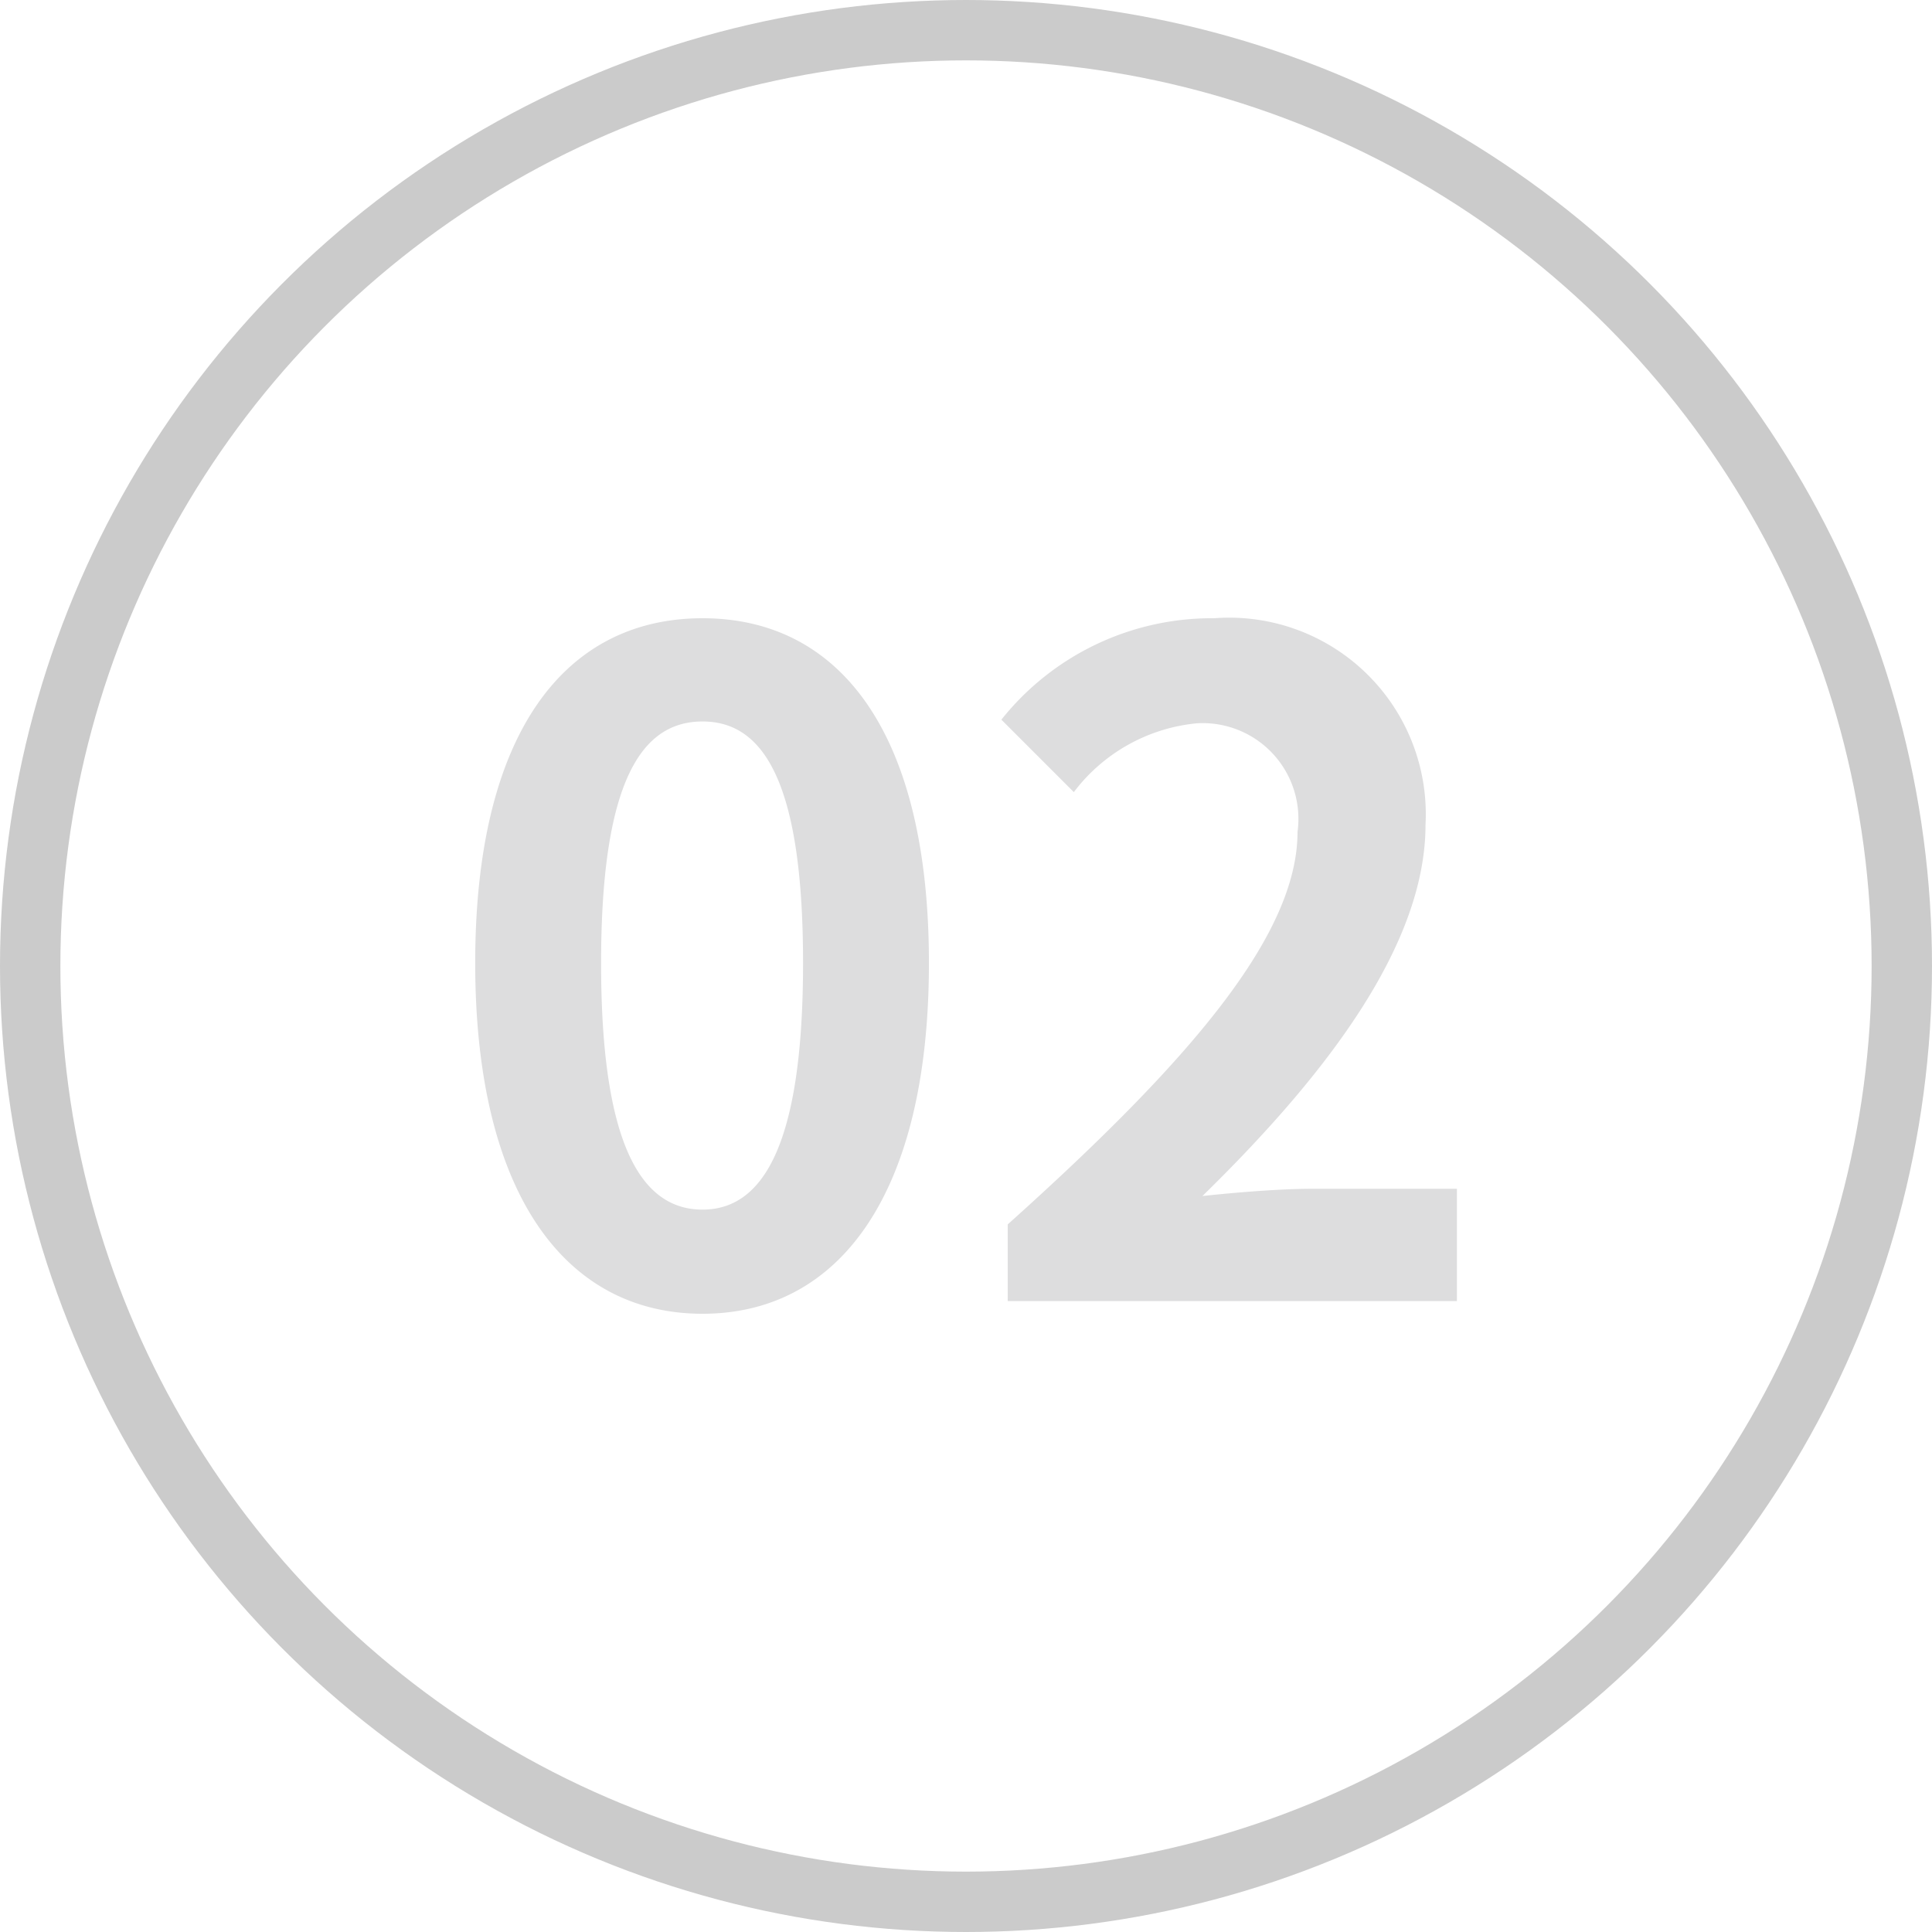 <svg xmlns="http://www.w3.org/2000/svg" width="32" height="32" viewBox="0 0 32 32"><g transform="translate(-775 -2161.202)"><g transform="translate(775 2161.202)" fill="none" stroke="#cbcbcb" stroke-width="1"><circle cx="16" cy="16" r="16" stroke="none"/><circle cx="16" cy="16" r="15.5" fill="none"/></g><path d="M4.425.21C6.69.21,8.175-1.77,8.175-5.6S6.69-11.31,4.425-11.31.66-9.435.66-5.6,2.16.21,4.425.21Zm0-1.725c-.96,0-1.68-.96-1.68-4.08S3.465-9.6,4.425-9.6,6.09-8.7,6.09-5.6,5.385-1.515,4.425-1.515ZM9.48,0h7.44V-1.86h-2.4c-.525,0-1.26.06-1.815.12C14.73-3.72,16.4-5.88,16.4-7.89A3.256,3.256,0,0,0,12.9-11.31,4.456,4.456,0,0,0,9.375-9.63l1.2,1.2a2.9,2.9,0,0,1,2.04-1.14,1.586,1.586,0,0,1,1.665,1.8c0,1.71-1.785,3.795-4.8,6.5Z" transform="translate(782.211 2182.752)" fill="#ddddde"/></g></svg>